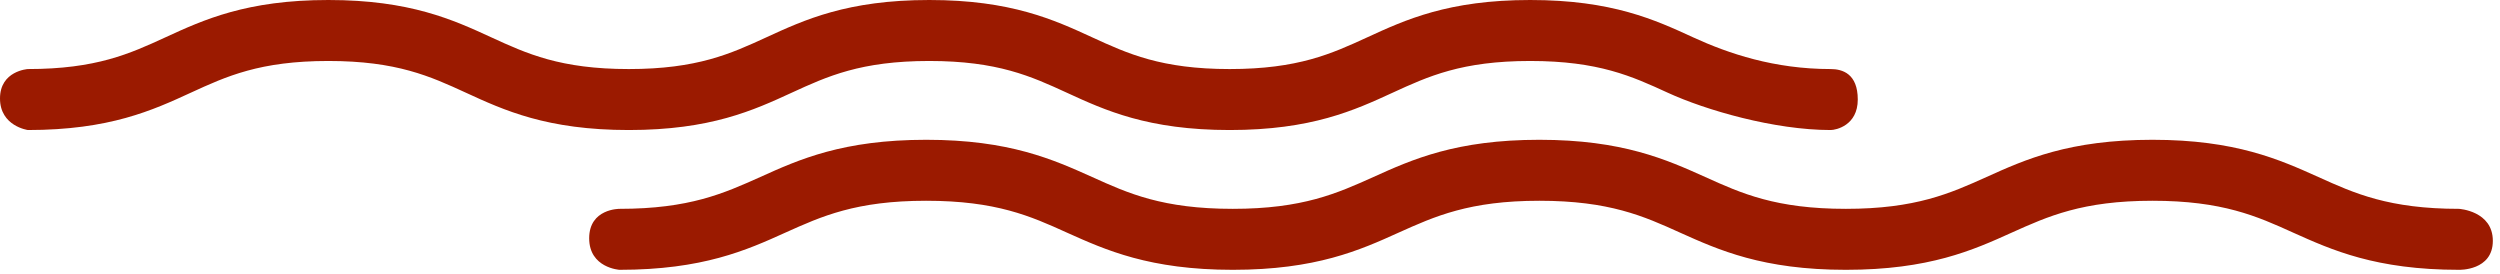 <?xml version="1.0" encoding="UTF-8"?> <svg xmlns="http://www.w3.org/2000/svg" width="164" height="18" viewBox="0 0 164 18" fill="none"><path d="M120.09 8.53C116.4 8.53 111.9 7.23 109.4 6.08C107.07 5.01 104.87 4 100.38 4C95.89 4 93.69 5.01 91.36 6.08C88.86 7.23 86.04 8.53 80.67 8.53C75.3 8.53 72.48 7.23 69.98 6.08C67.65 5.01 65.45 4 60.96 4C56.47 4 54.27 5.01 51.94 6.08C49.44 7.23 46.62 8.53 41.25 8.53C35.88 8.53 33.06 7.23 30.56 6.08C28.23 5.01 26.03 4 21.54 4C17.05 4 14.85 5.01 12.52 6.08C10.02 7.23 7.19 8.53 1.83 8.53C1.83 8.53 0 8.28 0 6.46C0 4.64 1.83 4.53 1.83 4.53C6.32 4.53 8.52 3.52 10.85 2.45C13.35 1.3 16.18 0 21.54 0C26.9 0 29.73 1.3 32.23 2.45C34.56 3.52 36.76 4.53 41.25 4.53C45.74 4.53 47.94 3.52 50.27 2.45C52.77 1.3 55.59 0 60.96 0C66.33 0 69.15 1.3 71.65 2.45C73.98 3.52 76.18 4.53 80.67 4.53C85.16 4.53 87.36 3.52 89.69 2.45C92.19 1.3 95.01 0 100.38 0C105.75 0 108.57 1.3 111.07 2.45C113.4 3.52 116.4 4.53 120.09 4.53C120.86 4.53 121.87 4.83 121.87 6.53C121.87 8.23 120.44 8.53 120.09 8.53Z" fill="#9B1A00"></path><path d="M161.31 17.7C155.85 17.7 152.97 16.4 150.43 15.26C148.05 14.18 145.79 13.17 141.2 13.17C136.61 13.17 134.35 14.19 131.97 15.26C129.43 16.41 126.55 17.7 121.09 17.7C115.63 17.7 112.75 16.4 110.21 15.26C107.83 14.18 105.57 13.17 100.98 13.17C96.39 13.17 94.13 14.19 91.75 15.26C89.21 16.41 86.33 17.7 80.87 17.7C75.41 17.7 72.53 16.4 69.99 15.26C67.61 14.18 65.35 13.17 60.75 13.17C56.15 13.17 53.9 14.19 51.52 15.26C48.98 16.41 46.1 17.7 40.64 17.7C40.64 17.7 38.65 17.58 38.65 15.63C38.65 13.68 40.64 13.7 40.64 13.7C45.24 13.7 47.49 12.68 49.88 11.61C52.42 10.46 55.3 9.17 60.76 9.17C66.22 9.17 69.1 10.47 71.64 11.61C74.02 12.69 76.28 13.7 80.87 13.7C85.46 13.7 87.72 12.68 90.1 11.61C92.64 10.46 95.52 9.17 100.98 9.17C106.44 9.17 109.32 10.47 111.86 11.61C114.24 12.69 116.5 13.7 121.09 13.7C125.68 13.7 127.94 12.68 130.32 11.61C132.86 10.46 135.74 9.17 141.2 9.17C146.66 9.17 149.54 10.47 152.08 11.61C154.46 12.69 156.72 13.7 161.31 13.7C161.31 13.7 163.53 13.83 163.53 15.8C163.53 17.77 161.31 17.7 161.31 17.7Z" fill="#9B1A00"></path></svg> 